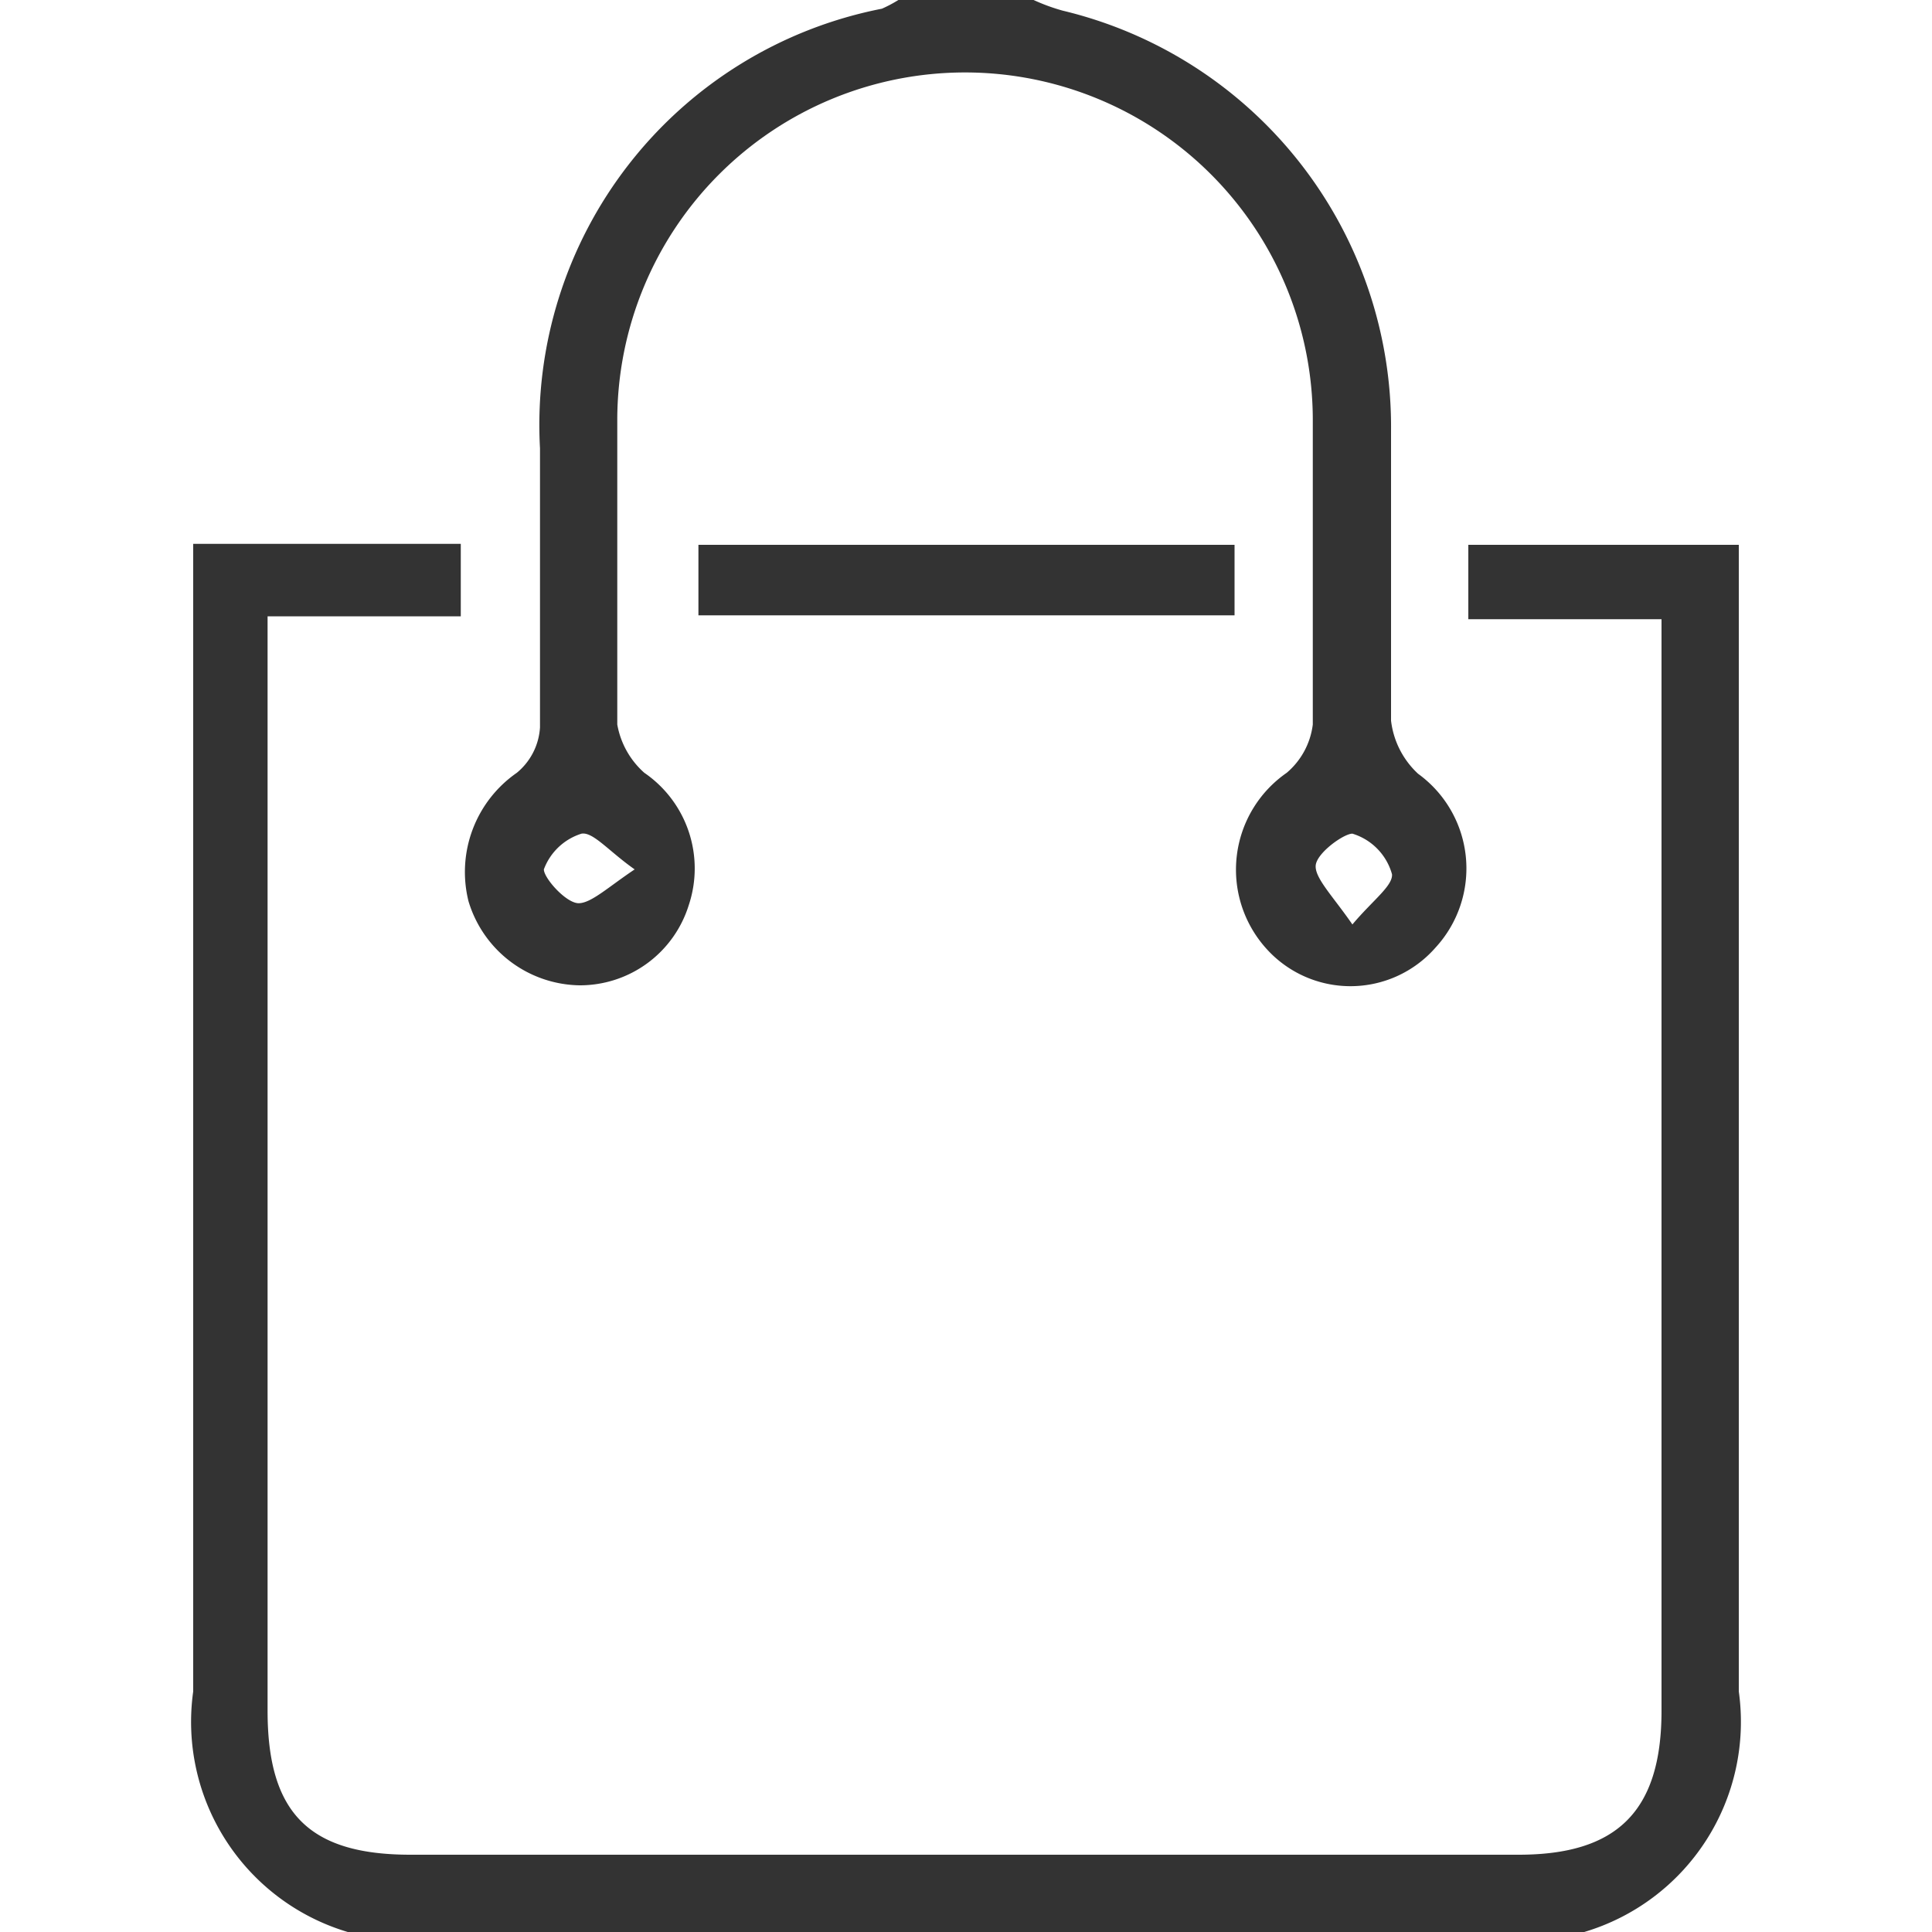 <svg id="Layer_1" data-name="Layer 1" xmlns="http://www.w3.org/2000/svg" viewBox="0 0 20 20"><defs><style>.cls-1{fill:#333;}</style></defs><title>icon_Trang thiet bi</title><path class="cls-1" d="M3.6,20A2.27,2.27,0,0,1,2,17.51C2,13.74,2,10,2,6.21V5.63H4.77v.75h-2V17.71c0,1.06.43,1.49,1.48,1.49H15.72c1,0,1.48-.43,1.48-1.49V6.41h-2V5.64H18v.52c0,3.78,0,7.56,0,11.35A2.27,2.27,0,0,1,16.4,20Z"/><path class="cls-1" d="M10.7,0A2,2,0,0,0,11,.11,4.43,4.43,0,0,1,14.4,4.46c0,1,0,2,0,3a.89.89,0,0,0,.28.55,1.21,1.21,0,0,1,.18,1.8,1.17,1.17,0,0,1-1.76,0A1.22,1.22,0,0,1,13.32,8a.78.78,0,0,0,.27-.5c0-1,0-2.1,0-3.15a3.6,3.6,0,0,0-7.2,0c0,1,0,2.1,0,3.15A.87.87,0,0,0,6.67,8a1.2,1.2,0,0,1,.46,1.37A1.18,1.18,0,0,1,6,10.2a1.22,1.22,0,0,1-1.15-.87A1.25,1.25,0,0,1,5.35,8a.66.66,0,0,0,.24-.47c0-1,0-1.93,0-2.89A4.39,4.39,0,0,1,9.13.09,1.4,1.4,0,0,0,9.3,0ZM6.57,9c-.27-.19-.43-.39-.55-.37A.61.61,0,0,0,5.63,9c0,.09.23.35.36.35S6.3,9.18,6.57,9ZM14,9.57c.21-.25.42-.4.41-.52A.61.61,0,0,0,14,8.63c-.09,0-.37.2-.38.33S13.8,9.28,14,9.57Z"/><path class="cls-1" d="M12.78,5.64v.73H7.23V5.64Z"/></svg>